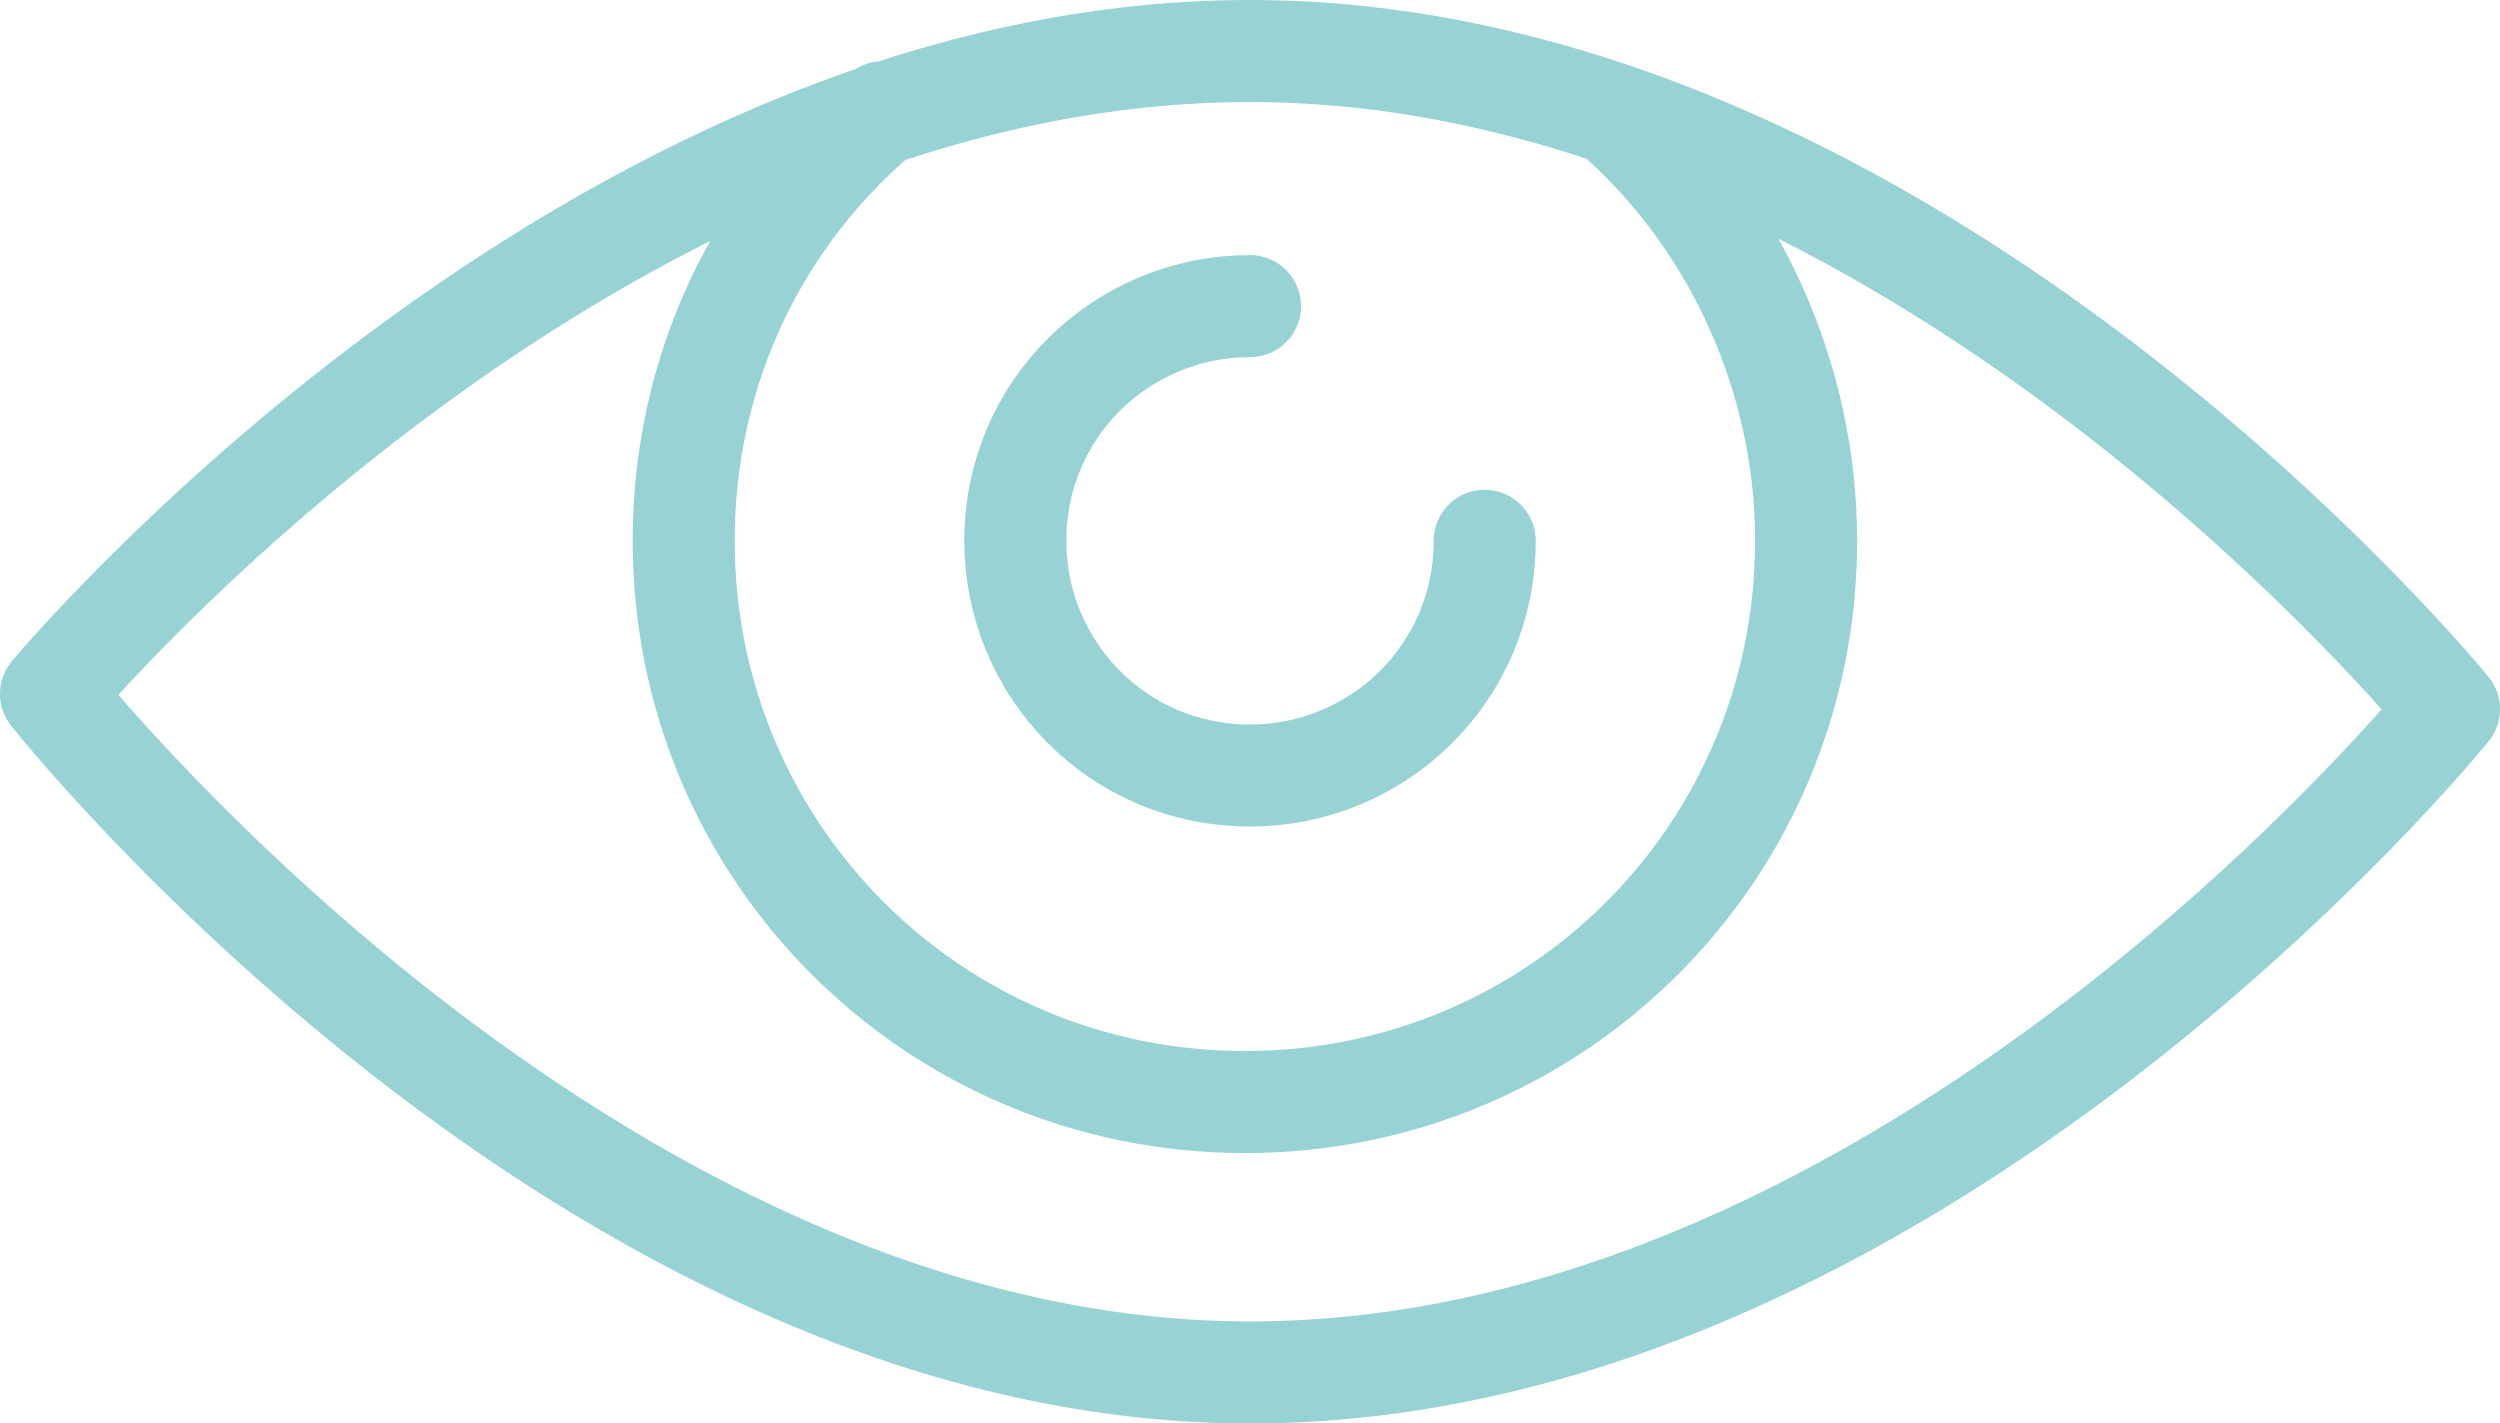 <?xml version="1.0" encoding="utf-8"?>
<!-- Generator: Adobe Illustrator 26.0.3, SVG Export Plug-In . SVG Version: 6.00 Build 0)  -->
<svg version="1.1" id="Calque_1" xmlns="http://www.w3.org/2000/svg" xmlns:xlink="http://www.w3.org/1999/xlink" x="0px" y="0px"
	 viewBox="0 0 49 27.9" style="enable-background:new 0 0 49 27.9;" xml:space="preserve">
<style type="text/css">
	.st0{fill:none;stroke:#97D2D4;stroke-width:2;stroke-linecap:round;stroke-linejoin:round;stroke-miterlimit:10;}
</style>
<path class="st0" d="M1,13.6c0,0,10.5,13.3,23.5,13.3c13,0,23.5-13,23.5-13S37.5,1,24.5,1C11.5,1,1,13.6,1,13.6z M24.5,6
	c-2.5,0-4.6,2-4.6,4.6c0,2.5,2,4.6,4.6,4.6c2.5,0,4.6-2,4.6-4.6 M17.3,2.2c-2.4,2-3.9,5-3.9,8.4c0,6.1,4.9,11,11,11s11-4.9,11-11
	c0-3.2-1.4-6.2-3.6-8.2"/>
</svg>
